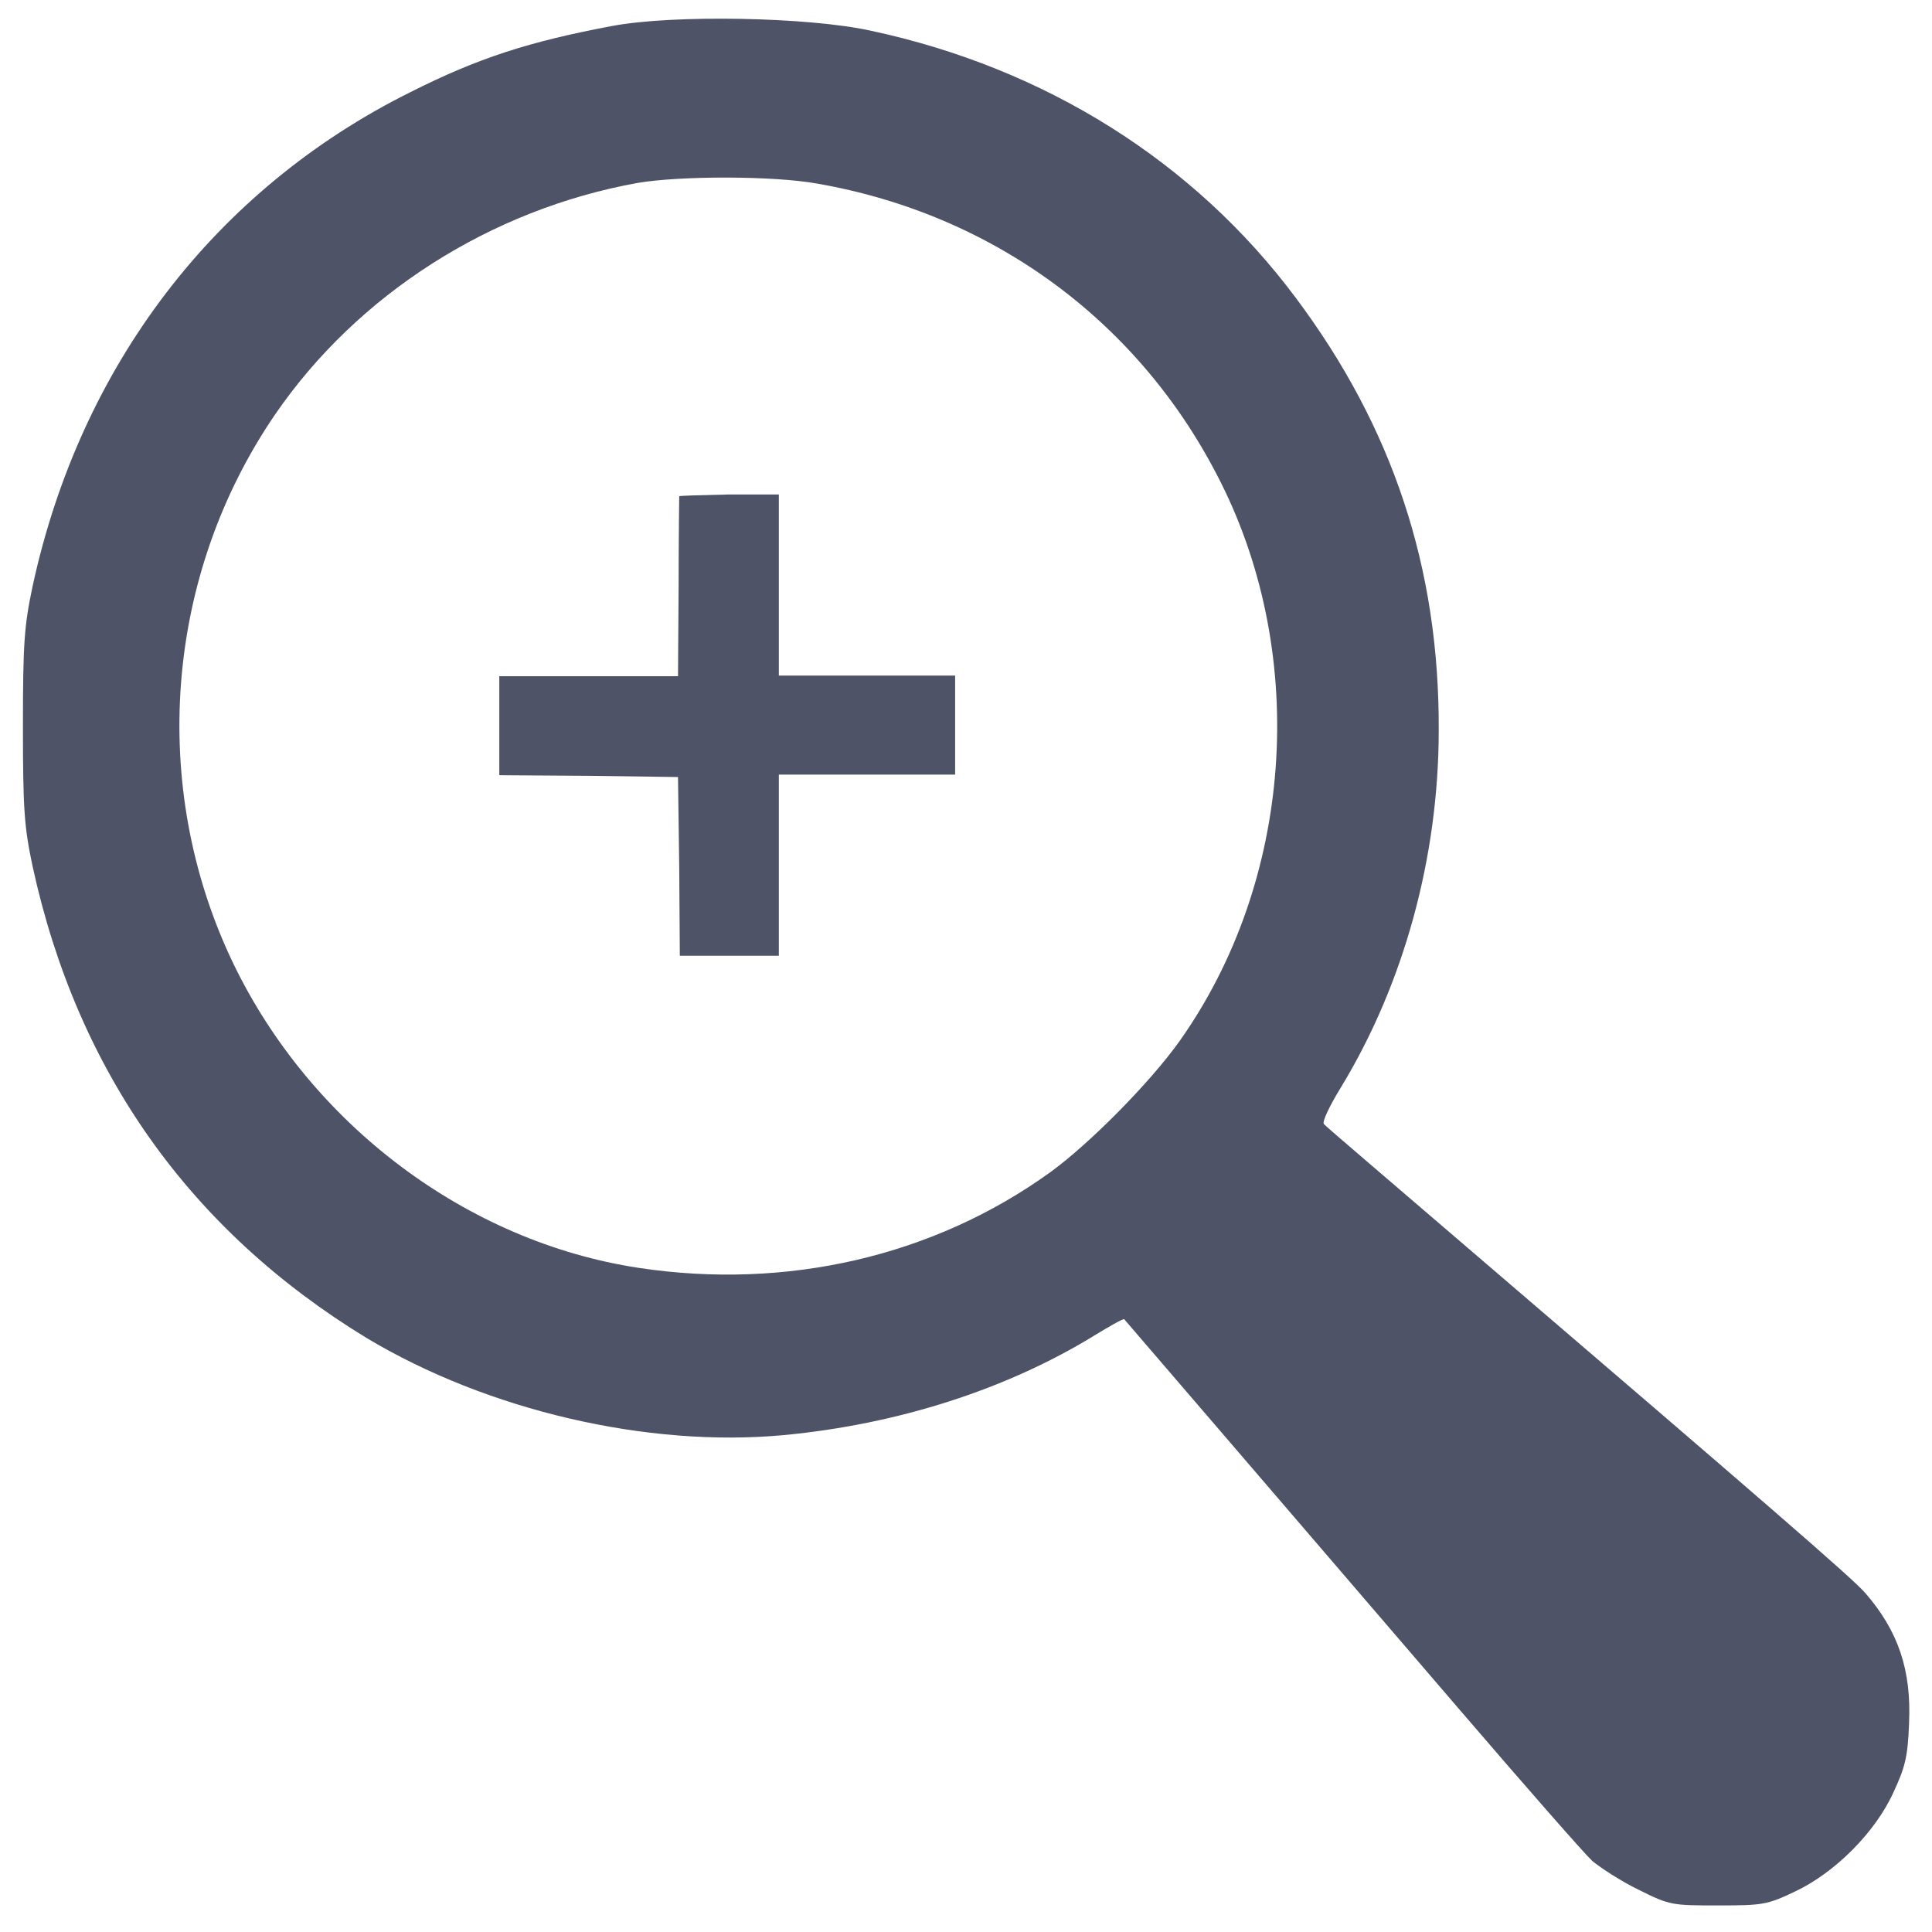 <?xml version="1.0" encoding="utf-8"?>
<!-- Generator: Adobe Illustrator 18.0.0, SVG Export Plug-In . SVG Version: 6.00 Build 0)  -->
<!DOCTYPE svg PUBLIC "-//W3C//DTD SVG 1.1//EN" "http://www.w3.org/Graphics/SVG/1.1/DTD/svg11.dtd">
<svg version="1.1" id="Слой_1" xmlns="http://www.w3.org/2000/svg" xmlns:xlink="http://www.w3.org/1999/xlink" x="0px" y="0px"
	 width="32px" height="32px" viewBox="34 384 32 32" enable-background="new 34 384 32 32" xml:space="preserve">
<g transform="translate(0,500) scale(0.1,-0.1)">
	<path fill="#4F5367" d="M441.4,1155.7c-13.8-2.6-22.2-5.3-33.5-11c-32.3-16.1-54.6-45.3-62.5-81.8c-1.4-6.6-1.6-9.5-1.6-23.2
		c0-13.7,0.2-16.6,1.6-23.2c7.4-34,26.1-60.3,55.3-78.1c20-12,46.5-18.2,69.1-16.1c19,1.8,36.9,7.6,51.3,16.4
		c2.6,1.6,4.9,2.9,5.1,2.8c0.2-0.2,24.4-28.4,55.4-64.5c10.9-12.7,20.8-24,22.1-25.2c1.3-1.1,4.8-3.4,7.7-4.8
		c5.2-2.6,5.6-2.6,13.2-2.6c7.3,0,8.1,0.1,12.7,2.3c6.6,3.1,13.3,9.8,16.3,16.4c1.9,4.1,2.4,5.8,2.6,11.5c0.4,8.8-1.8,15.3-7.3,21.6
		c-2.1,2.4-15.7,14.2-65.9,57.2c-12.8,11-23.5,20.1-23.7,20.4c-0.4,0.3,0.9,3,2.8,6.1c10.4,17.1,16.2,38.1,16.2,59.2
		c0.1,26.8-7.6,50.1-23.7,71.6c-16.8,22.5-41.4,38-70.3,44.2C473.9,1157.2,451.5,1157.6,441.4,1155.7z M475.3,1129.6
		c29.4-5.1,53.7-23.1,66.9-49.5c14.6-29.1,11.9-66.1-6.8-92.5c-4.9-6.9-15-17.1-21.5-21.8c-19.3-13.9-43.6-19.5-68.1-15.8
		c-28.4,4.3-54.3,23.7-67.2,50.5c-14,29.2-11.3,64.2,7,90.9c13.6,19.8,35.6,33.9,60,38.3C452.6,1130.9,468.1,1130.9,475.3,1129.6z"
		/>
	<path fill="#4F5367" d="M452.5,1077.8c0-0.1-0.1-6.8-0.1-15l-0.1-14.8h-14.8h-14.8v-8.2v-8.2l14.8-0.1l14.8-0.2l0.2-14.8l0.1-14.8
		h8.2h8.2v15v15h14.6h14.6v8.2v8.2h-14.6h-14.6v15v15h-8.2C456.2,1078,452.5,1077.9,452.5,1077.8z"/>
</g>
</svg>
